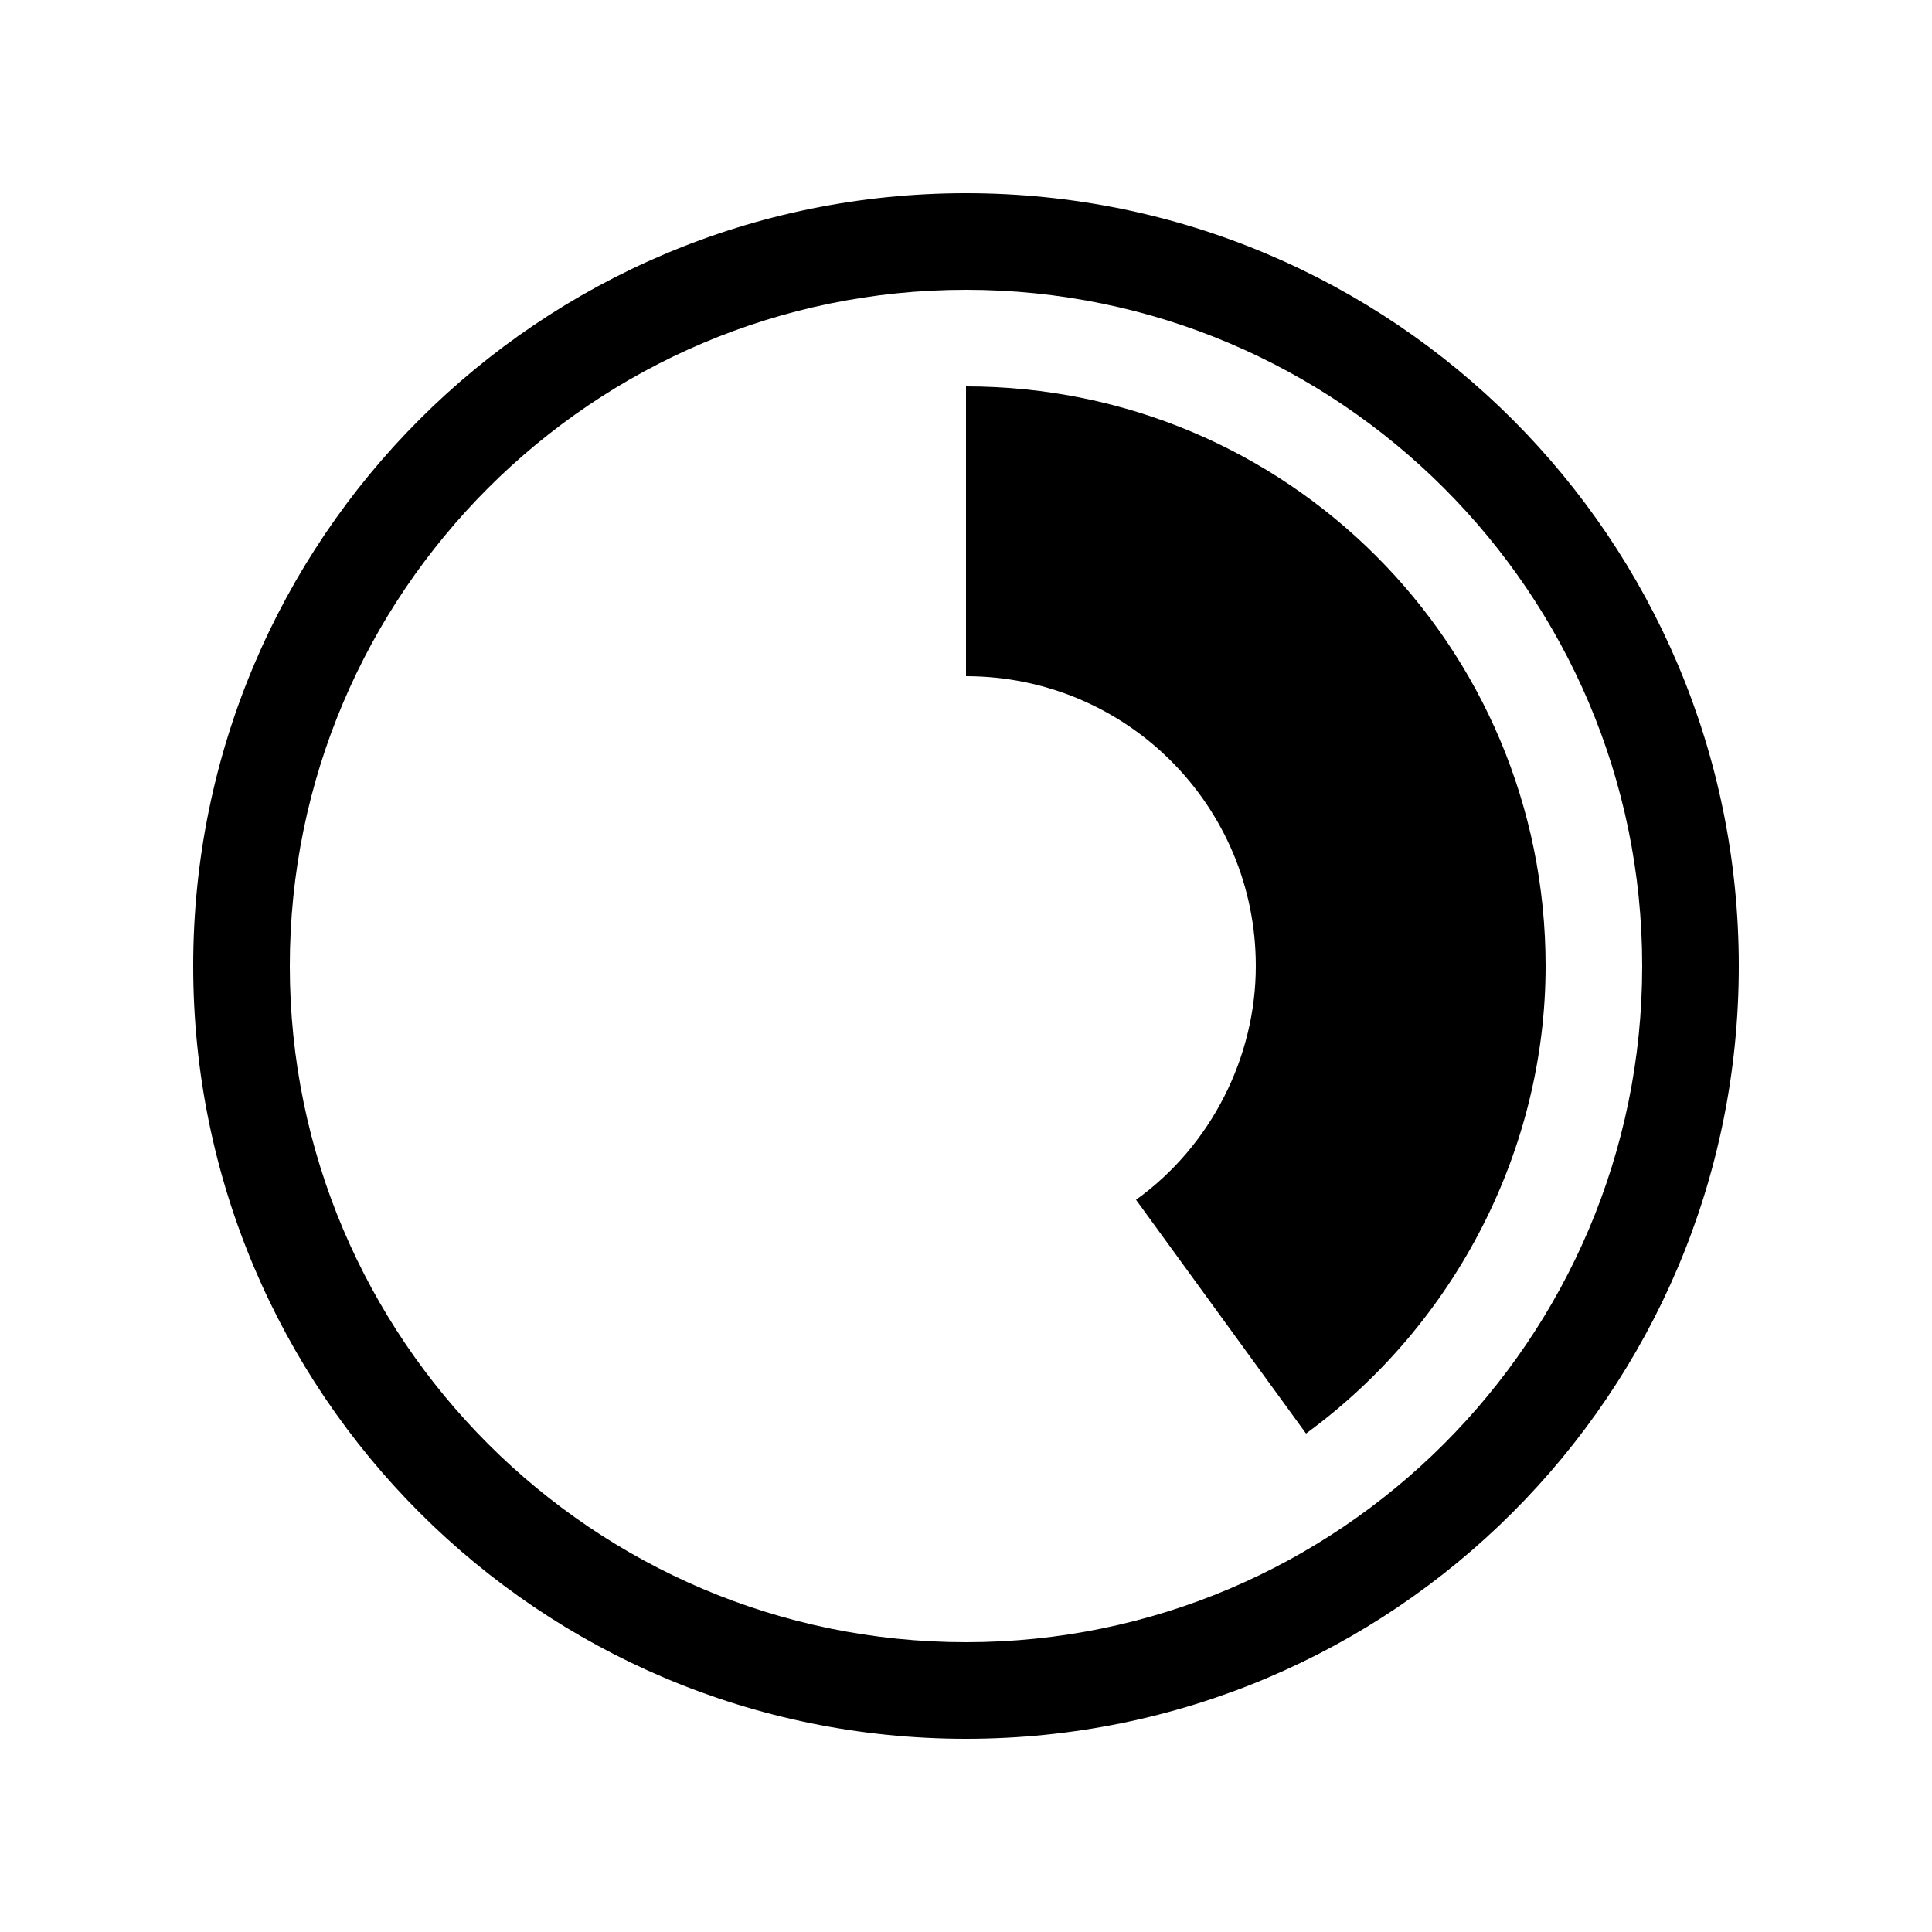 <?xml version="1.0" encoding="UTF-8"?><svg xmlns="http://www.w3.org/2000/svg" width="1024" height="1024" viewBox="0 0 1 1.0"><title>percent-40</title><path id="icon-percent-40" fill-rule="evenodd" d="M .15,.5 C .15,.307 .307,.15 .5,.15 C .693,.15 .85,.307 .85,.5 C .85,.693 .693,.85 .5,.85 C .307,.85 .15,.693 .15,.5 zM .1,.5 C .1,.279 .279,.1 .5,.1 C .721,.1 .9,.279 .9,.5 C .9,.721 .721,.9 .5,.9 C .279,.9 .1,.721 .1,.5 zM .5,.35 L .5,.2 C .666,.2 .8,.334 .8,.5 C .8,.594 .754,.685 .676,.742 L .588,.621 C .627,.593 .65,.547 .65,.5 C .65,.417 .583,.35 .5,.35 z" /></svg>